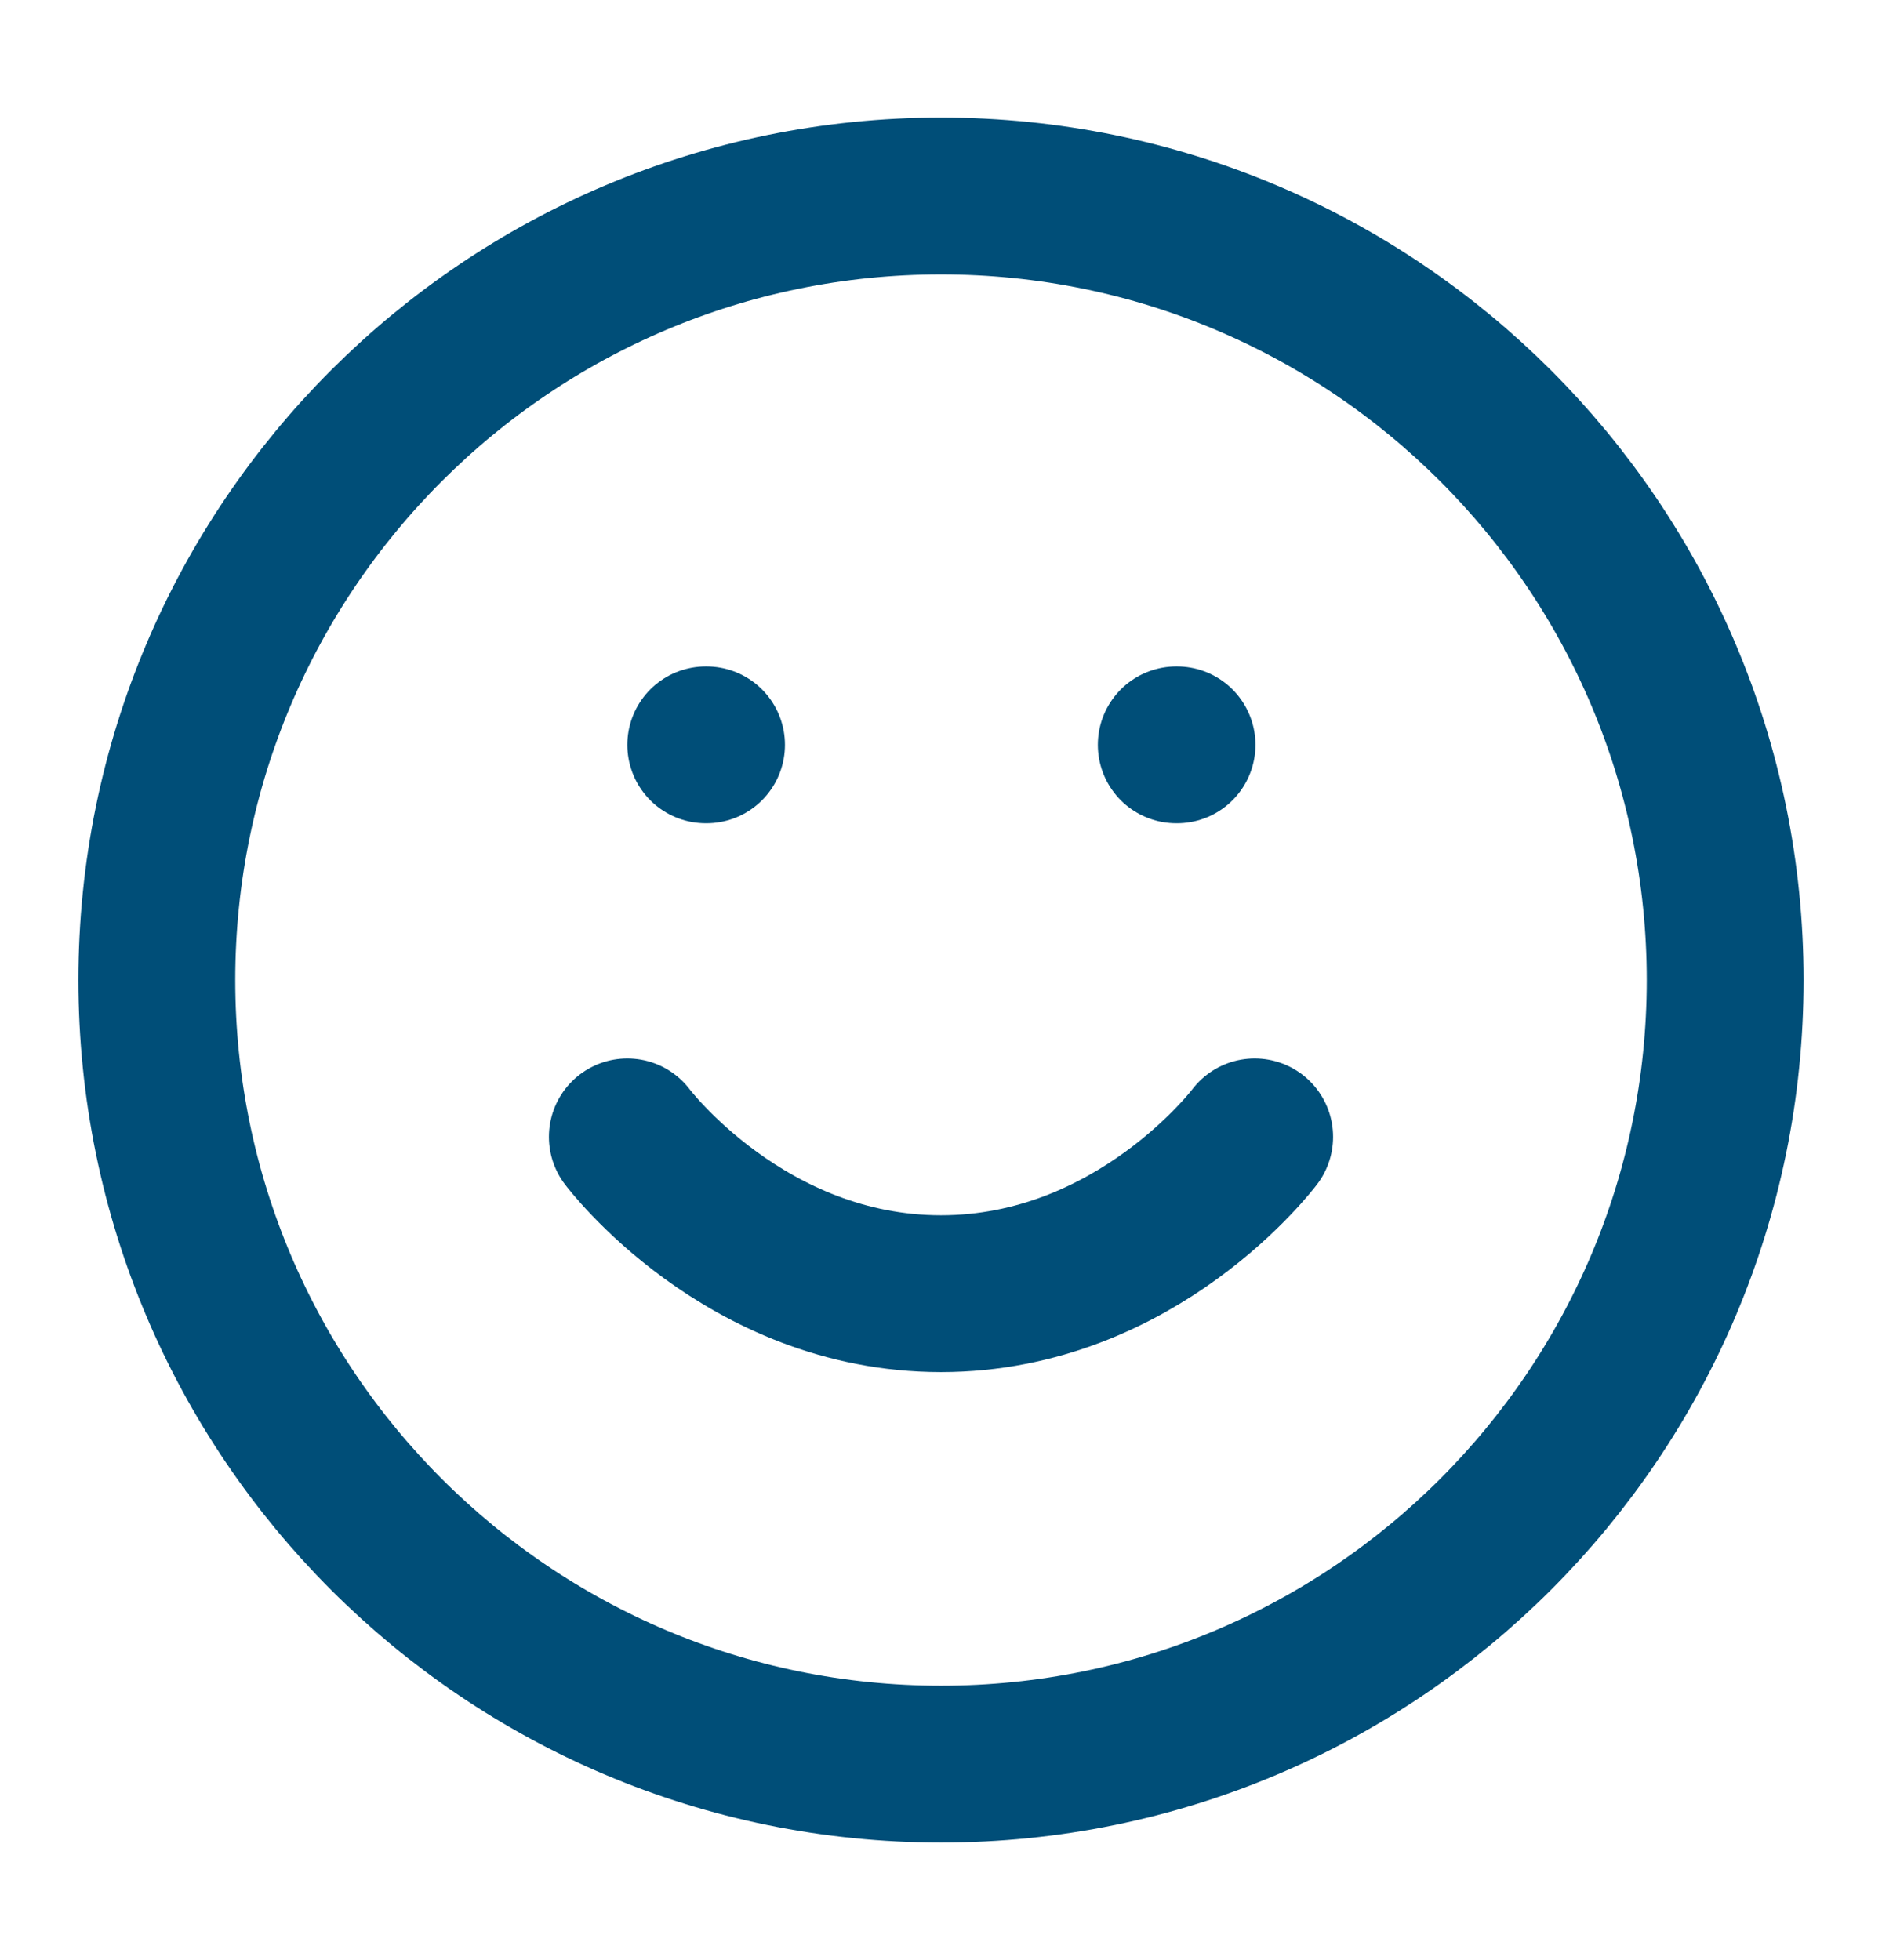 <svg width="24" height="25" viewBox="0 0 24 25" fill="none" xmlns="http://www.w3.org/2000/svg">
<path d="M12 22.5C17.523 22.5 22 18.023 22 12.5C22 6.977 17.523 2.5 12 2.5C6.477 2.5 2 6.977 2 12.5C2 18.023 6.477 22.5 12 22.5Z" stroke="#004E78" stroke-width="2" stroke-linecap="round" stroke-linejoin="round"/>
<path d="M8 14.5C8 14.5 9.5 16.5 12 16.5C14.5 16.5 16 14.5 16 14.5" stroke="#004E78" stroke-width="2" stroke-linecap="round" stroke-linejoin="round"/>
<path d="M9 9.5H9.01" stroke="#004E78" stroke-width="2" stroke-linecap="round" stroke-linejoin="round"/>
<path d="M15 9.5H15.01" stroke="#004E78" stroke-width="2" stroke-linecap="round" stroke-linejoin="round"/>
</svg>
